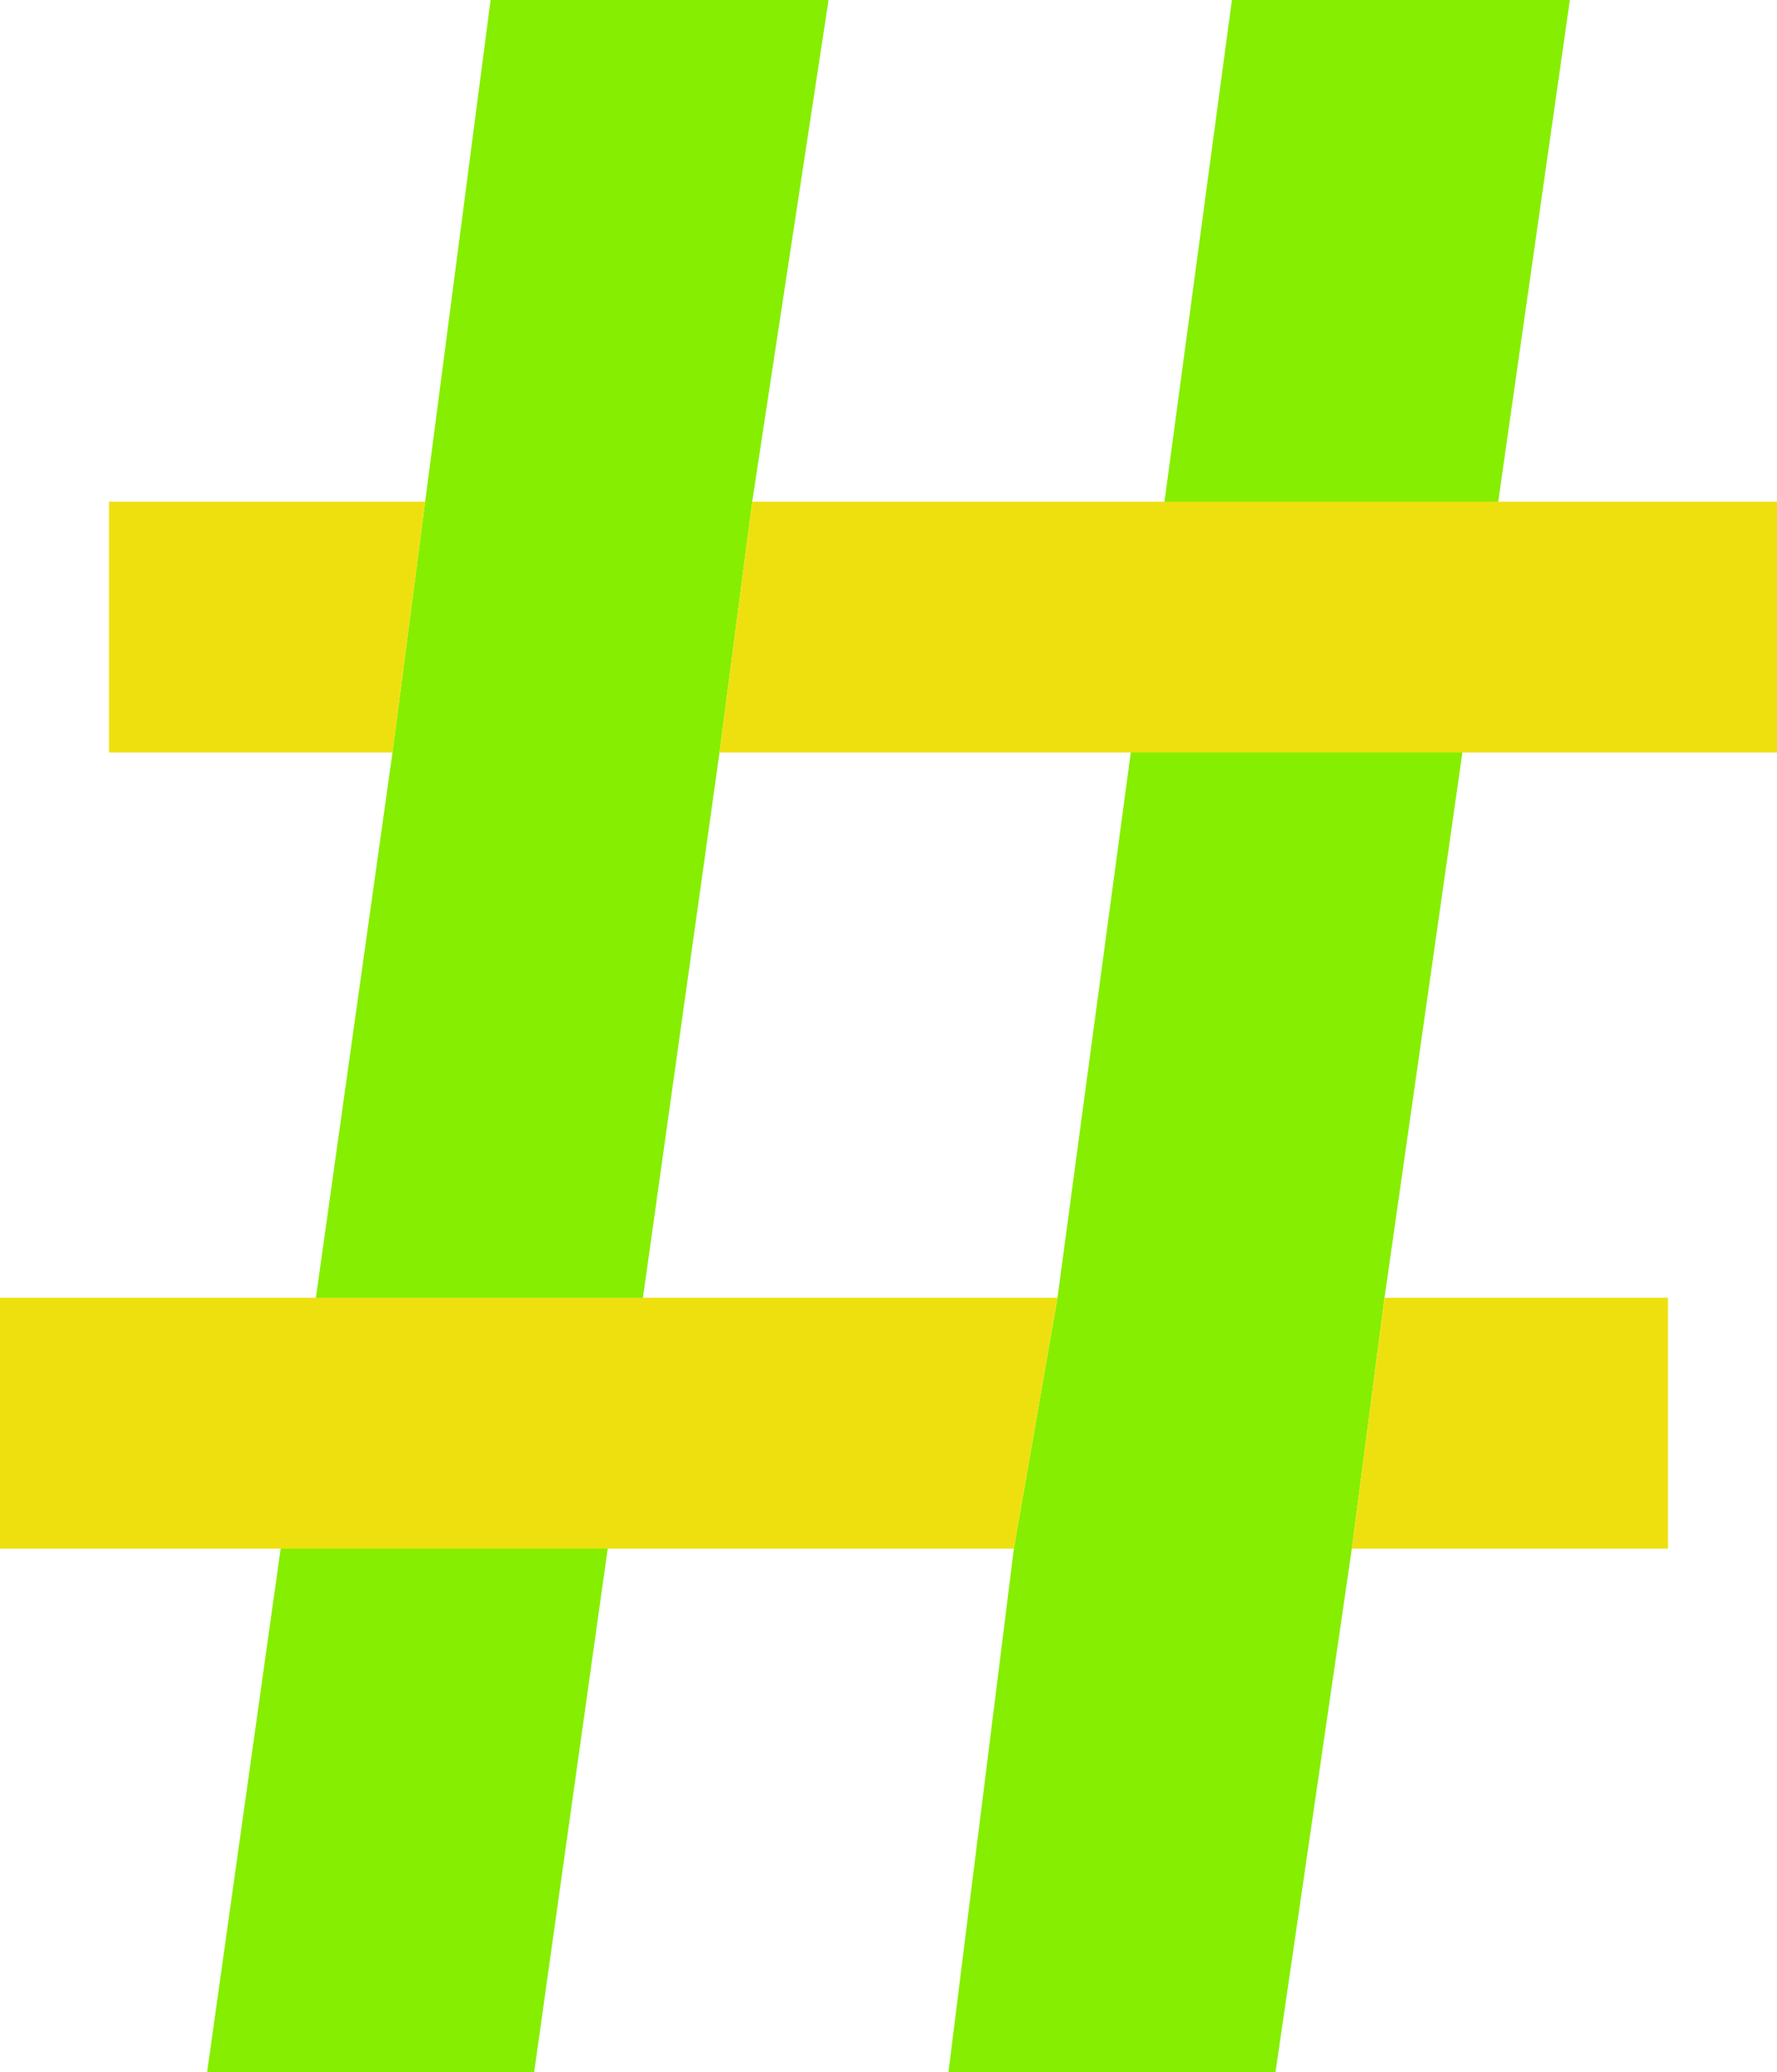 <?xml version="1.0" encoding="utf-8"?>
<!-- Generator: Adobe Illustrator 28.2.0, SVG Export Plug-In . SVG Version: 6.00 Build 0)  -->
<svg version="1.1" id="Camada_2_00000057865339959979606430000017787363057216363710_"
	 xmlns="http://www.w3.org/2000/svg" xmlns:xlink="http://www.w3.org/1999/xlink" x="0px" y="0px" viewBox="0 0 16.3 19"
	 style="enable-background:new 0 0 16.3 19;" xml:space="preserve">
<style type="text/css">
	.st0{fill:#86EE00;}
	.st1{fill:#EEE00F;}
</style>
<g id="Layer_1">
	<g>
		<polygon class="st0" points="14.4,0 12.7,11.9 12.4,14.2 11.7,19 8.7,19 9.3,14.2 9.7,11.9 11.3,0 		"/>
		<polygon class="st0" points="7.6,0 6.9,4.6 6.6,6.9 4.9,19 1.9,19 3.6,6.9 3.9,4.6 4.5,0 		"/>
	</g>
	<polygon class="st1" points="0,11.9 9.7,11.9 9.3,14.2 0,14.2 	"/>
	<polygon class="st1" points="15.3,11.9 15.3,14.2 12.4,14.2 12.7,11.9 	"/>
	<polygon class="st1" points="1,4.6 3.9,4.6 3.6,6.9 1,6.9 	"/>
	<polygon class="st1" points="16.3,4.6 16.3,6.9 6.6,6.9 6.9,4.6 	"/>
</g>
</svg>
